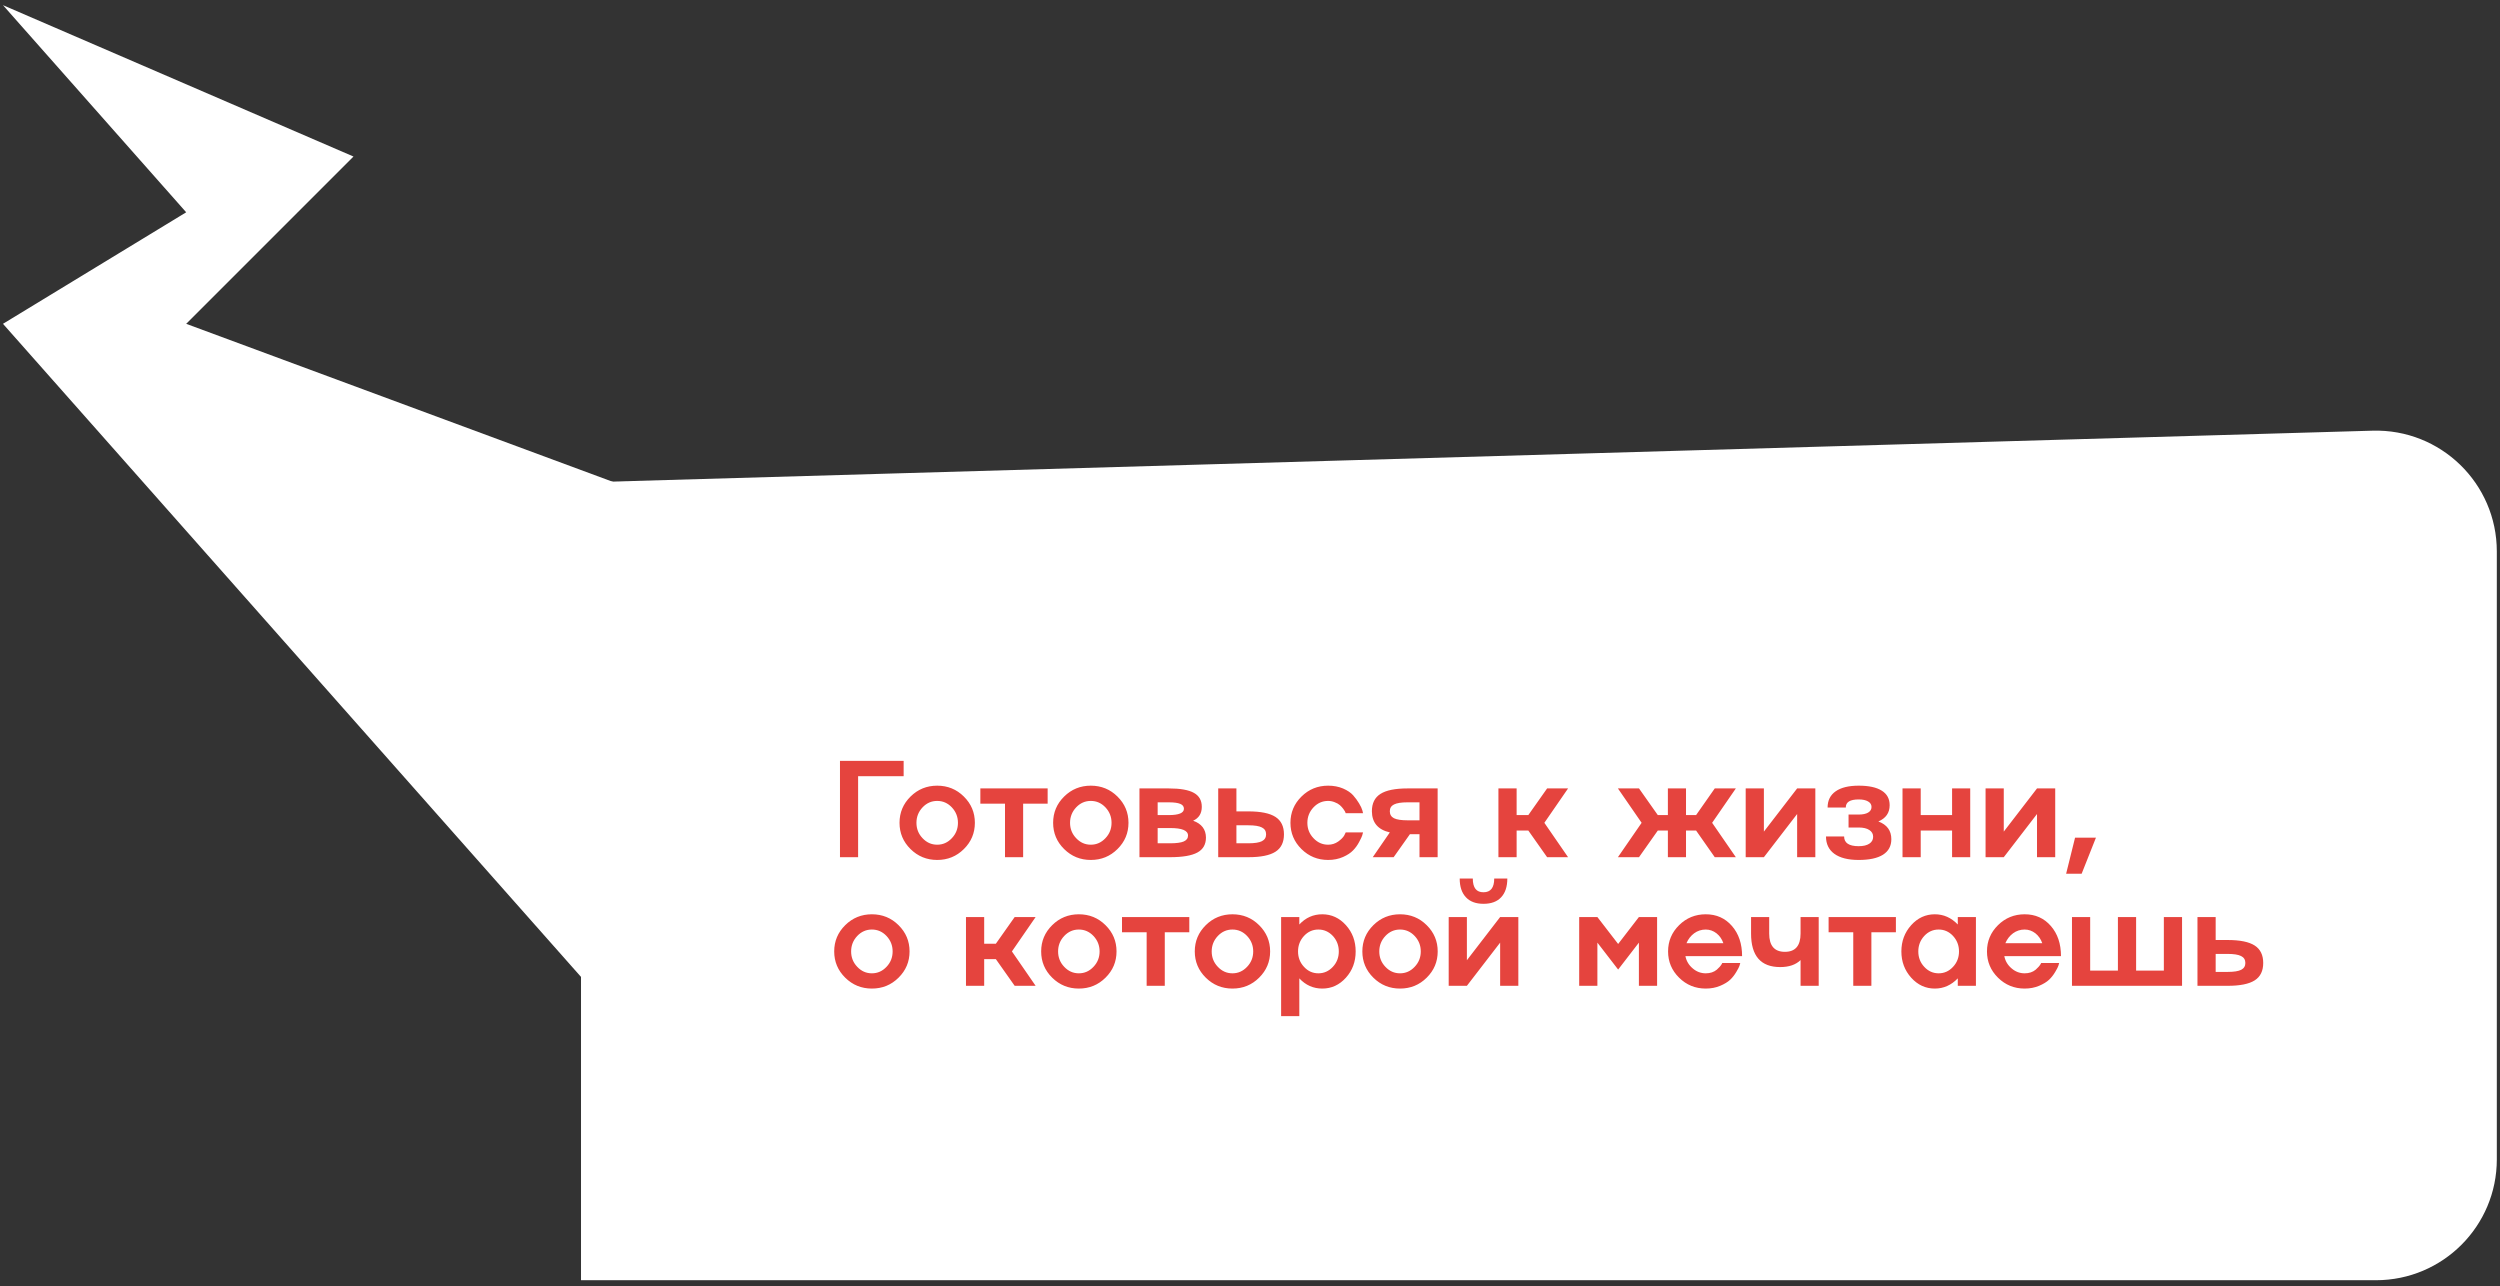 <?xml version="1.0" encoding="UTF-8"?> <svg xmlns="http://www.w3.org/2000/svg" width="311" height="160" viewBox="0 0 311 160" fill="none"><rect x="0" y="0" width="311" height="160" fill="#333333" stroke="none"/><path d="M72.278 60.023L295.14 53.577C303.607 53.332 310.604 60.129 310.604 68.6V144.23C310.604 152.53 303.875 159.259 295.574 159.259H72.278V60.023Z" fill="white"></path><path d="M104.493 106.635V94.654H112.413V96.559H106.749V106.635H104.493ZM111.9 102.357C111.9 101.082 112.357 99.993 113.27 99.091C114.184 98.188 115.289 97.737 116.587 97.737C117.891 97.737 118.996 98.188 119.904 99.091C120.818 99.993 121.274 101.082 121.274 102.357C121.274 103.633 120.818 104.722 119.904 105.624C118.996 106.527 117.891 106.978 116.587 106.978C115.289 106.978 114.184 106.527 113.27 105.624C112.357 104.722 111.9 103.633 111.9 102.357ZM114.766 104.271C115.273 104.811 115.88 105.081 116.587 105.081C117.295 105.081 117.902 104.811 118.409 104.271C118.915 103.742 119.169 103.104 119.169 102.357C119.169 101.617 118.915 100.976 118.409 100.436C117.902 99.901 117.295 99.634 116.587 99.634C115.88 99.634 115.273 99.901 114.766 100.436C114.259 100.976 114.006 101.617 114.006 102.357C114.006 103.104 114.259 103.742 114.766 104.271ZM127.278 106.635H125.022V99.976H121.956V98.08H130.327V99.976H127.278V106.635ZM131.009 102.357C131.009 101.082 131.465 99.993 132.379 99.091C133.292 98.188 134.398 97.737 135.696 97.737C136.999 97.737 138.105 98.188 139.013 99.091C139.926 99.993 140.383 101.082 140.383 102.357C140.383 103.633 139.926 104.722 139.013 105.624C138.105 106.527 136.999 106.978 135.696 106.978C134.398 106.978 133.292 106.527 132.379 105.624C131.465 104.722 131.009 103.633 131.009 102.357ZM133.874 104.271C134.381 104.811 134.988 105.081 135.696 105.081C136.403 105.081 137.01 104.811 137.517 104.271C138.024 103.742 138.277 103.104 138.277 102.357C138.277 101.617 138.024 100.976 137.517 100.436C137.01 99.901 136.403 99.634 135.696 99.634C134.988 99.634 134.381 99.901 133.874 100.436C133.367 100.976 133.114 101.617 133.114 102.357C133.114 103.104 133.367 103.742 133.874 104.271ZM148.425 102.098C149.477 102.472 150.009 103.168 150.021 104.187C150.021 105.045 149.667 105.666 148.959 106.05C148.252 106.44 147.116 106.635 145.551 106.635H141.749V98.08H145.384C146.821 98.08 147.865 98.264 148.517 98.631C149.174 98.993 149.503 99.573 149.503 100.369C149.503 101.193 149.143 101.77 148.425 102.098ZM145.384 99.809H144.013V101.397H145.384C146.648 101.397 147.28 101.135 147.28 100.611C147.28 100.327 147.127 100.124 146.821 100.001C146.52 99.873 146.041 99.809 145.384 99.809ZM144.013 104.906H145.551C146.336 104.906 146.904 104.83 147.255 104.68C147.612 104.524 147.79 104.279 147.79 103.945C147.79 103.315 147.043 103.004 145.551 103.009H144.013V104.906ZM153.81 100.937H155.297C156.834 100.937 157.957 101.166 158.664 101.622C159.371 102.079 159.725 102.803 159.725 103.794C159.725 104.786 159.371 105.507 158.664 105.958C157.957 106.41 156.834 106.635 155.297 106.635H151.546V98.08H153.81V100.937ZM153.81 104.906H155.297C156.071 104.906 156.631 104.819 156.976 104.647C157.327 104.468 157.503 104.184 157.503 103.794C157.503 103.393 157.327 103.107 156.976 102.934C156.631 102.756 156.071 102.667 155.297 102.667H153.81V104.906ZM165.219 105.081C165.681 105.081 166.099 104.95 166.472 104.688C166.834 104.427 167.085 104.173 167.224 103.928L167.408 103.552H169.563C169.558 103.569 169.55 103.6 169.538 103.644C169.527 103.689 169.513 103.736 169.497 103.786C169.485 103.831 169.474 103.875 169.463 103.92C169.43 104.048 169.302 104.321 169.079 104.739C168.867 105.14 168.617 105.488 168.327 105.783C168.032 106.095 167.614 106.371 167.074 106.61C166.517 106.855 165.898 106.978 165.219 106.978C163.921 106.978 162.816 106.527 161.902 105.624C160.989 104.722 160.532 103.633 160.532 102.357C160.532 101.082 160.989 99.993 161.902 99.091C162.816 98.188 163.921 97.737 165.219 97.737C165.904 97.737 166.522 97.854 167.074 98.088C167.625 98.328 168.046 98.612 168.335 98.94C168.625 99.269 168.87 99.603 169.07 99.943C169.277 100.283 169.413 100.575 169.48 100.82L169.563 101.163H167.408C167.374 101.029 167.274 100.851 167.107 100.628C166.99 100.466 166.848 100.311 166.681 100.16C166.514 100.015 166.297 99.893 166.029 99.793C165.768 99.687 165.497 99.634 165.219 99.634C164.512 99.634 163.904 99.901 163.398 100.436C162.891 100.976 162.637 101.617 162.637 102.357C162.637 103.104 162.891 103.742 163.398 104.271C163.904 104.811 164.512 105.081 165.219 105.081ZM175.099 98.08H178.842V106.635H176.586V103.778H175.391L173.37 106.635H170.771L172.893 103.552C171.417 103.212 170.674 102.335 170.663 100.92C170.663 99.935 171.016 99.216 171.724 98.765C172.437 98.308 173.562 98.08 175.099 98.08ZM175.099 102.048H176.586V99.809H175.099C174.325 99.809 173.762 99.898 173.411 100.077C173.066 100.249 172.893 100.531 172.893 100.92C172.893 101.321 173.066 101.611 173.411 101.789C173.762 101.962 174.325 102.048 175.099 102.048ZM192.461 98.08H195.068L192.119 102.357L195.068 106.635H192.461L190.122 103.318H188.668V106.635H186.404V98.08H188.668V101.397H190.122L192.461 98.08ZM213.316 98.08H215.939L212.99 102.357L215.939 106.635H213.316L210.993 103.318H209.74V106.635H207.484V103.318H206.231L203.892 106.635H201.268L204.218 102.357L201.268 98.08H203.892L206.231 101.397H207.484V98.08H209.74V101.397H210.993L213.316 98.08ZM219.428 103.452L223.564 98.08H225.828V106.635H223.564V101.263L219.428 106.635H217.164V98.08H219.428V103.452ZM233.669 102.19C234.744 102.591 235.282 103.327 235.282 104.396C235.282 105.243 234.936 105.886 234.246 106.326C233.555 106.76 232.547 106.978 231.221 106.978C229.907 106.978 228.899 106.724 228.197 106.217C227.501 105.711 227.153 104.989 227.153 104.053H229.408C229.408 104.861 230.013 105.265 231.221 105.265C231.789 105.265 232.229 105.162 232.541 104.956C232.859 104.75 233.018 104.463 233.018 104.095C233.018 103.733 232.859 103.452 232.541 103.251C232.229 103.045 231.789 102.942 231.221 102.942H229.96V101.33H231.221C231.723 101.33 232.112 101.249 232.391 101.088C232.675 100.92 232.817 100.687 232.817 100.386C232.817 100.091 232.675 99.862 232.391 99.701C232.112 99.534 231.723 99.45 231.221 99.45C230.681 99.45 230.277 99.534 230.01 99.701C229.743 99.868 229.612 100.121 229.617 100.461H227.353C227.353 99.581 227.687 98.907 228.356 98.439C229.024 97.971 229.979 97.737 231.221 97.737C232.48 97.737 233.435 97.943 234.087 98.356C234.744 98.762 235.073 99.366 235.073 100.169C235.073 101.115 234.605 101.789 233.669 102.19ZM242.839 101.397V98.08H245.095V106.635H242.839V103.318H238.937V106.635H236.673V98.08H238.937V101.397H242.839ZM249.269 103.452L253.404 98.08H255.669V106.635H253.404V101.263L249.269 106.635H247.005V98.08H249.269V103.452ZM257.027 108.69L258.138 104.204H260.736L258.957 108.69H257.027ZM103.775 118.357C103.775 117.082 104.231 115.993 105.145 115.091C106.058 114.188 107.164 113.737 108.462 113.737C109.765 113.737 110.871 114.188 111.779 115.091C112.692 115.993 113.149 117.082 113.149 118.357C113.149 119.633 112.692 120.722 111.779 121.624C110.871 122.527 109.765 122.978 108.462 122.978C107.164 122.978 106.058 122.527 105.145 121.624C104.231 120.722 103.775 119.633 103.775 118.357ZM106.64 120.271C107.147 120.811 107.754 121.081 108.462 121.081C109.169 121.081 109.776 120.811 110.283 120.271C110.79 119.742 111.043 119.104 111.043 118.357C111.043 117.617 110.79 116.976 110.283 116.436C109.776 115.901 109.169 115.634 108.462 115.634C107.754 115.634 107.147 115.901 106.64 116.436C106.133 116.976 105.88 117.617 105.88 118.357C105.88 119.104 106.133 119.742 106.64 120.271ZM126.225 114.08H128.832L125.882 118.357L128.832 122.635H126.225L123.886 119.318H122.432V122.635H120.168V114.08H122.432V117.397H123.886L126.225 114.08ZM129.521 118.357C129.521 117.082 129.978 115.993 130.892 115.091C131.805 114.188 132.911 113.737 134.209 113.737C135.512 113.737 136.617 114.188 137.525 115.091C138.439 115.993 138.896 117.082 138.896 118.357C138.896 119.633 138.439 120.722 137.525 121.624C136.617 122.527 135.512 122.978 134.209 122.978C132.911 122.978 131.805 122.527 130.892 121.624C129.978 120.722 129.521 119.633 129.521 118.357ZM132.387 120.271C132.894 120.811 133.501 121.081 134.209 121.081C134.916 121.081 135.523 120.811 136.03 120.271C136.537 119.742 136.79 119.104 136.79 118.357C136.79 117.617 136.537 116.976 136.03 116.436C135.523 115.901 134.916 115.634 134.209 115.634C133.501 115.634 132.894 115.901 132.387 116.436C131.88 116.976 131.627 117.617 131.627 118.357C131.627 119.104 131.88 119.742 132.387 120.271ZM144.899 122.635H142.643V115.976H139.577V114.08H147.949V115.976H144.899V122.635ZM148.63 118.357C148.63 117.082 149.087 115.993 150 115.091C150.914 114.188 152.019 113.737 153.317 113.737C154.62 113.737 155.726 114.188 156.634 115.091C157.547 115.993 158.004 117.082 158.004 118.357C158.004 119.633 157.547 120.722 156.634 121.624C155.726 122.527 154.62 122.978 153.317 122.978C152.019 122.978 150.914 122.527 150 121.624C149.087 120.722 148.63 119.633 148.63 118.357ZM151.496 120.271C152.002 120.811 152.61 121.081 153.317 121.081C154.024 121.081 154.631 120.811 155.138 120.271C155.645 119.742 155.899 119.104 155.899 118.357C155.899 117.617 155.645 116.976 155.138 116.436C154.631 115.901 154.024 115.634 153.317 115.634C152.61 115.634 152.002 115.901 151.496 116.436C150.989 116.976 150.735 117.617 150.735 118.357C150.735 119.104 150.989 119.742 151.496 120.271ZM164.492 113.737C165.639 113.737 166.62 114.188 167.433 115.091C168.241 115.987 168.644 117.076 168.644 118.357C168.644 119.639 168.241 120.727 167.433 121.624C166.62 122.527 165.639 122.978 164.492 122.978C163.373 122.978 162.42 122.554 161.635 121.708V126.403H159.371V114.08H161.635V115.007C162.42 114.161 163.373 113.737 164.492 113.737ZM162.22 120.279C162.71 120.814 163.306 121.081 164.007 121.081C164.704 121.081 165.302 120.814 165.804 120.279C166.299 119.75 166.547 119.109 166.547 118.357C166.547 117.611 166.299 116.968 165.804 116.428C165.302 115.898 164.704 115.634 164.007 115.634C163.311 115.634 162.715 115.898 162.22 116.428C161.724 116.968 161.476 117.611 161.476 118.357C161.476 119.109 161.724 119.75 162.22 120.279ZM169.476 118.357C169.476 117.082 169.933 115.993 170.846 115.091C171.76 114.188 172.865 113.737 174.163 113.737C175.467 113.737 176.572 114.188 177.48 115.091C178.394 115.993 178.85 117.082 178.85 118.357C178.85 119.633 178.394 120.722 177.48 121.624C176.572 122.527 175.467 122.978 174.163 122.978C172.865 122.978 171.76 122.527 170.846 121.624C169.933 120.722 169.476 119.633 169.476 118.357ZM172.342 120.271C172.849 120.811 173.456 121.081 174.163 121.081C174.871 121.081 175.478 120.811 175.985 120.271C176.491 119.742 176.745 119.104 176.745 118.357C176.745 117.617 176.491 116.976 175.985 116.436C175.478 115.901 174.871 115.634 174.163 115.634C173.456 115.634 172.849 115.901 172.342 116.436C171.835 116.976 171.582 117.617 171.582 118.357C171.582 119.104 171.835 119.742 172.342 120.271ZM182.481 119.452L186.617 114.08H188.881V122.635H186.617V117.263L182.481 122.635H180.217V114.08H182.481V119.452ZM186.742 111.623C186.235 112.164 185.505 112.434 184.553 112.434C183.601 112.434 182.871 112.164 182.364 111.623C181.846 111.078 181.587 110.301 181.587 109.292H183.216C183.216 109.866 183.328 110.295 183.55 110.579C183.773 110.863 184.107 111.002 184.553 110.997C185.439 110.997 185.881 110.429 185.881 109.292H187.511C187.511 110.301 187.254 111.078 186.742 111.623ZM201.297 117.43L203.879 114.08H206.143V122.635H203.879V117.263L201.297 120.613L198.715 117.263V122.635H196.451V114.08H198.715L201.297 117.43ZM212.196 121.081C212.748 121.081 213.205 120.931 213.567 120.63C213.84 120.396 214.046 120.162 214.185 119.928L214.252 119.794H216.491C216.463 119.884 216.43 120.001 216.391 120.145C216.346 120.29 216.215 120.544 215.998 120.906C215.775 121.284 215.522 121.607 215.238 121.875C214.937 122.159 214.522 122.412 213.993 122.635C213.452 122.863 212.854 122.978 212.196 122.978C210.899 122.978 209.793 122.527 208.88 121.624C207.966 120.722 207.509 119.633 207.509 118.357C207.509 117.082 207.966 115.993 208.88 115.091C209.793 114.188 210.899 113.737 212.196 113.737C213.528 113.737 214.614 114.222 215.455 115.191C216.296 116.155 216.716 117.405 216.716 118.942H209.665C209.787 119.555 210.091 120.065 210.576 120.471C211.049 120.878 211.589 121.081 212.196 121.081ZM212.196 115.634C211.662 115.634 211.18 115.79 210.751 116.102C210.328 116.419 210.01 116.829 209.799 117.33H214.385C214.213 116.829 213.929 116.419 213.533 116.102C213.127 115.79 212.681 115.634 212.196 115.634ZM223.99 116.135V114.08H226.246V122.635H223.99V119.435C223.394 120.015 222.55 120.304 221.458 120.304C219.041 120.304 217.832 118.914 217.832 116.135V114.08H220.088V116.135C220.088 117.65 220.74 118.408 222.043 118.408C223.341 118.408 223.99 117.65 223.99 116.135ZM232.8 122.635H230.545V115.976H227.478V114.08H235.85V115.976H232.8V122.635ZM243.549 115.007V114.08H245.805V122.635H243.549V121.708C242.736 122.554 241.784 122.978 240.692 122.978C239.545 122.978 238.564 122.527 237.751 121.624C236.938 120.716 236.531 119.627 236.531 118.357C236.531 117.088 236.938 115.999 237.751 115.091C238.564 114.188 239.545 113.737 240.692 113.737C241.784 113.737 242.736 114.161 243.549 115.007ZM239.38 120.279C239.876 120.814 240.472 121.081 241.168 121.081C241.864 121.081 242.46 120.814 242.956 120.279C243.452 119.75 243.7 119.109 243.7 118.357C243.7 117.611 243.452 116.968 242.956 116.428C242.46 115.898 241.864 115.634 241.168 115.634C240.472 115.634 239.876 115.898 239.38 116.428C238.885 116.968 238.637 117.611 238.637 118.357C238.637 119.109 238.885 119.75 239.38 120.279ZM251.867 121.081C252.418 121.081 252.875 120.931 253.237 120.63C253.51 120.396 253.716 120.162 253.856 119.928L253.922 119.794H256.161C256.134 119.884 256.1 120.001 256.061 120.145C256.017 120.29 255.886 120.544 255.669 120.906C255.446 121.284 255.192 121.607 254.908 121.875C254.607 122.159 254.192 122.412 253.663 122.635C253.123 122.863 252.524 122.978 251.867 122.978C250.569 122.978 249.464 122.527 248.55 121.624C247.637 120.722 247.18 119.633 247.18 118.357C247.18 117.082 247.637 115.993 248.55 115.091C249.464 114.188 250.569 113.737 251.867 113.737C253.198 113.737 254.284 114.222 255.125 115.191C255.966 116.155 256.387 117.405 256.387 118.942H249.336C249.458 119.555 249.762 120.065 250.246 120.471C250.72 120.878 251.26 121.081 251.867 121.081ZM251.867 115.634C251.332 115.634 250.851 115.79 250.422 116.102C249.998 116.419 249.681 116.829 249.469 117.33H254.056C253.883 116.829 253.599 116.419 253.204 116.102C252.797 115.79 252.352 115.634 251.867 115.634ZM269.183 120.739V114.08H271.447V122.635H257.754V114.08H260.018V120.739H263.468V114.08H265.732V120.739H269.183ZM275.629 116.937H277.116C278.654 116.937 279.776 117.166 280.483 117.622C281.191 118.079 281.544 118.803 281.544 119.794C281.544 120.786 281.191 121.507 280.483 121.958C279.776 122.41 278.654 122.635 277.116 122.635H273.365V114.08H275.629V116.937ZM275.629 120.906H277.116C277.891 120.906 278.45 120.819 278.796 120.647C279.147 120.468 279.322 120.184 279.322 119.794C279.322 119.393 279.147 119.107 278.796 118.934C278.45 118.756 277.891 118.667 277.116 118.667H275.629V120.906Z" fill="#E5443E"></path><path d="M43.973 19.472L0.37 0.643L23.162 26.409L0.37 40.283L76.676 126.499V60.102L23.162 40.283L43.973 19.472Z" fill="white"></path></svg> 